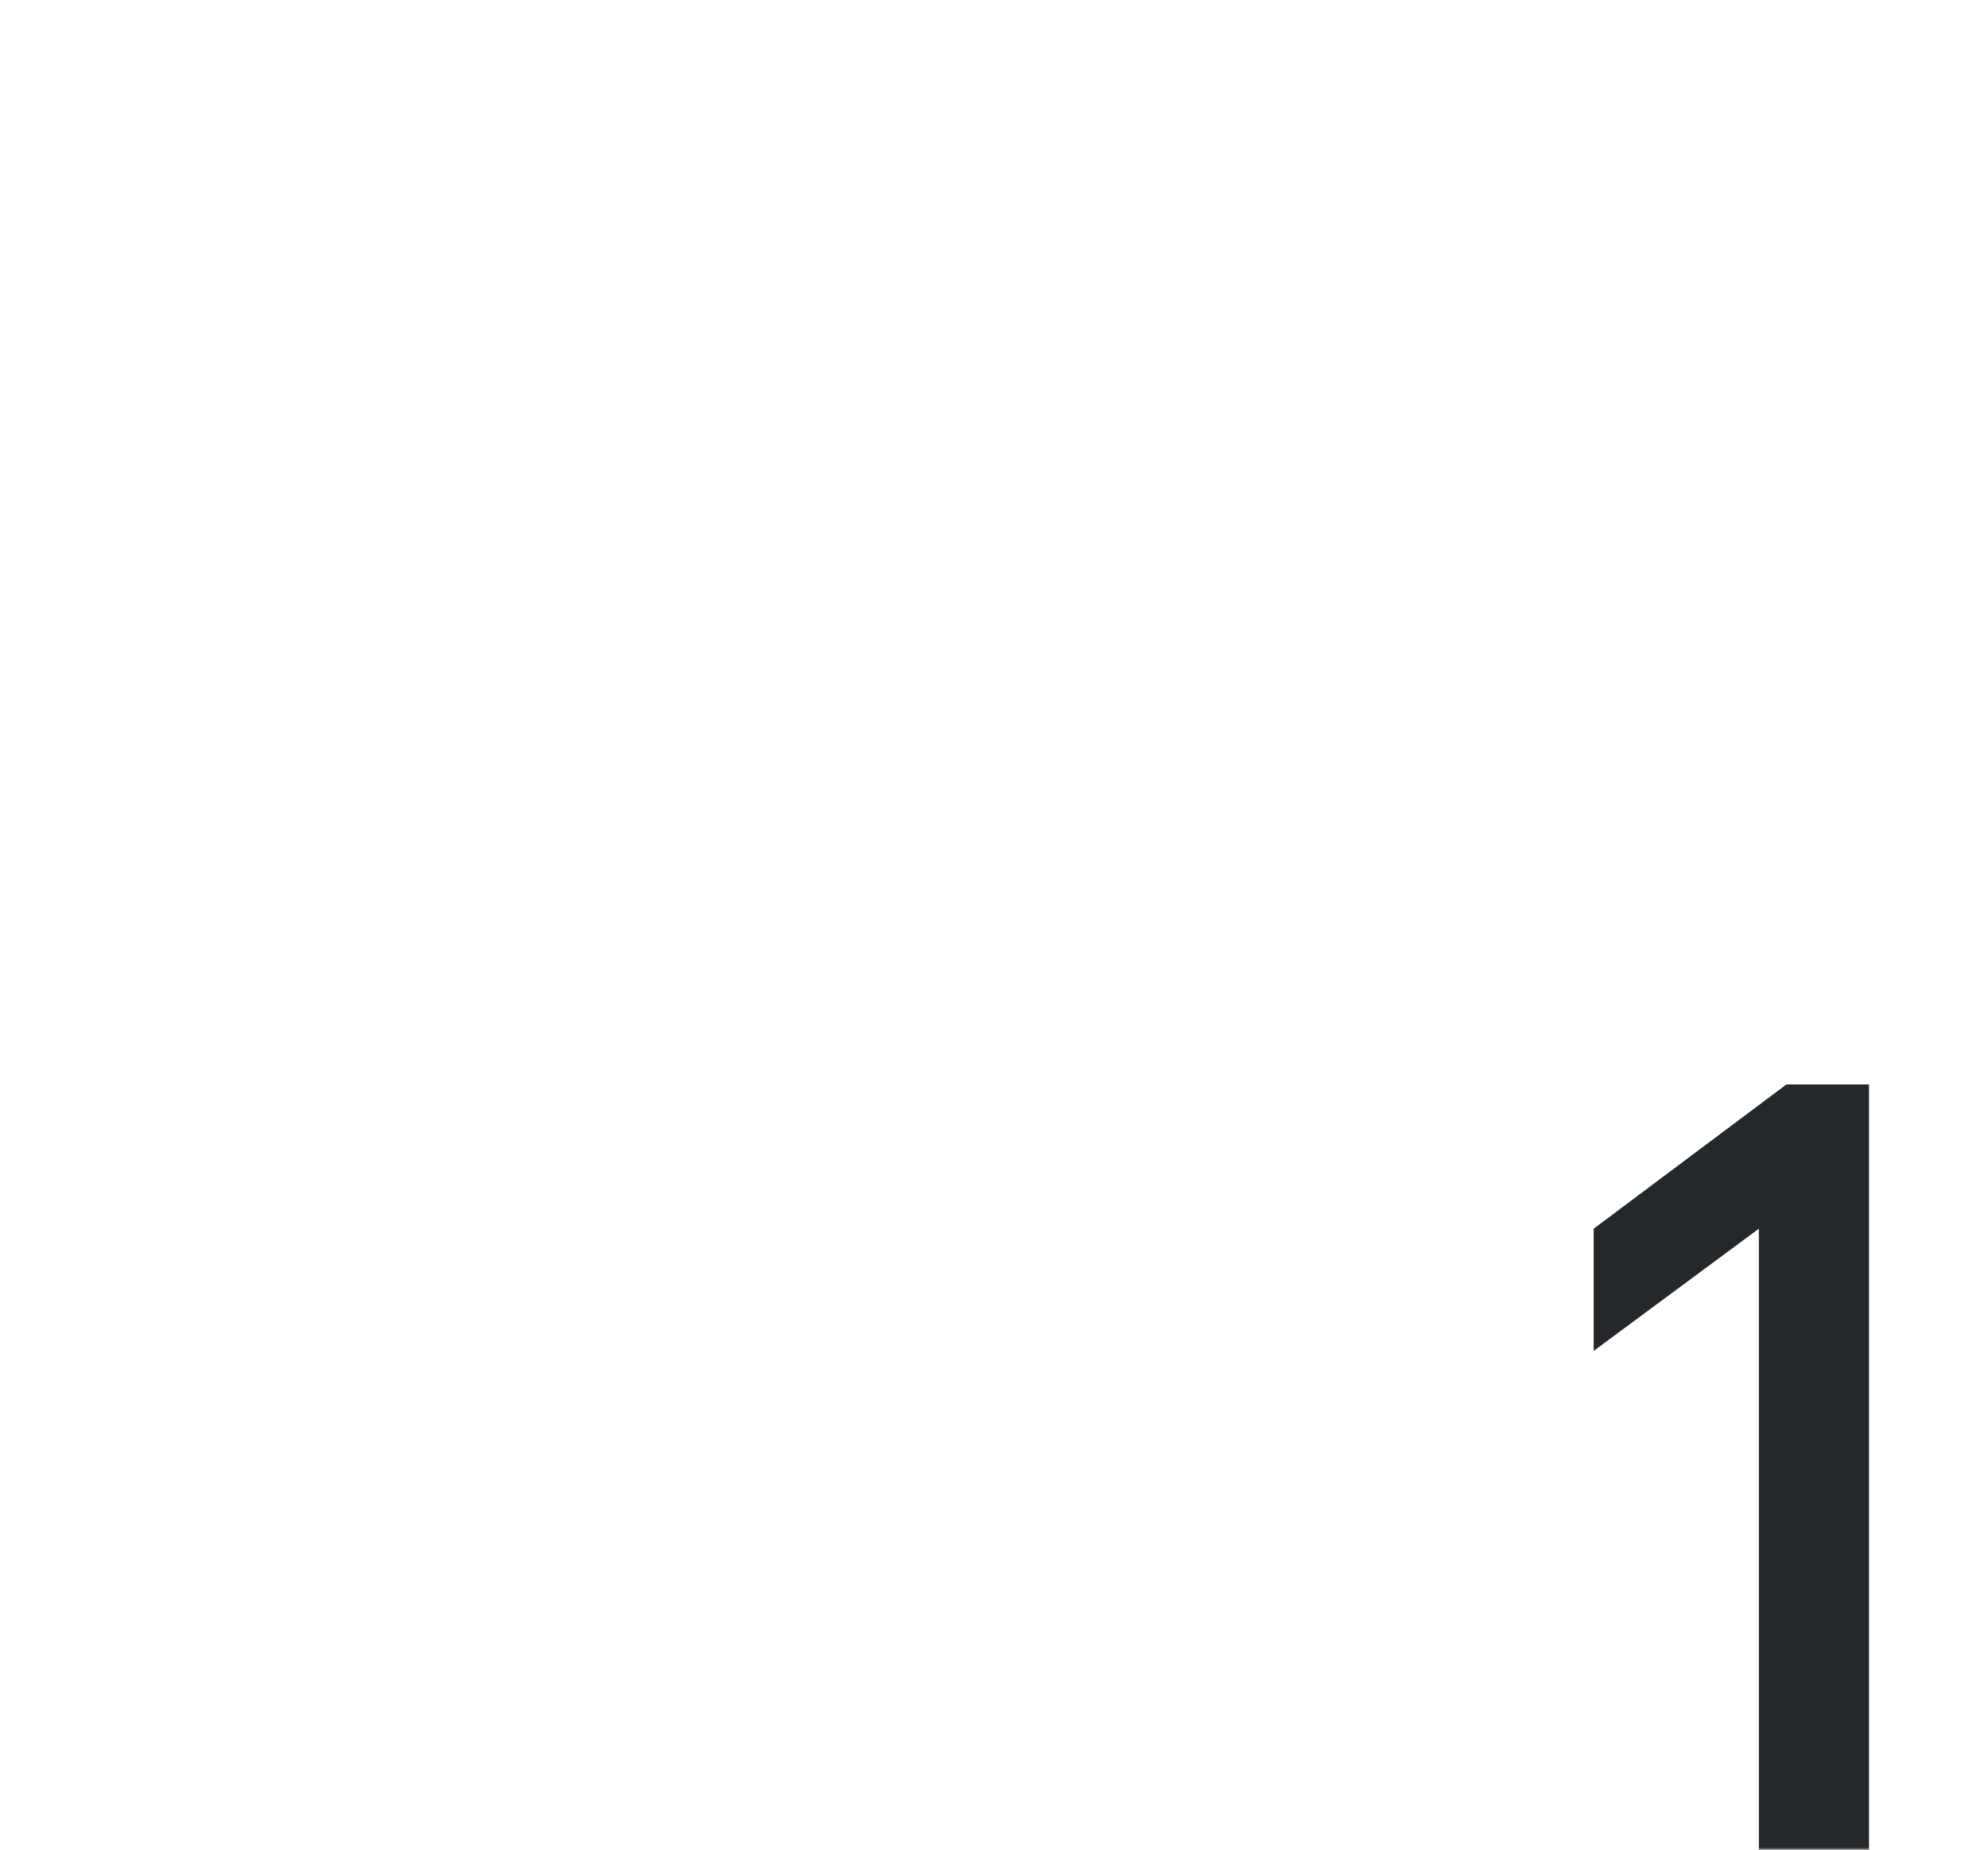 <?xml version="1.0" encoding="UTF-8"?> <svg xmlns="http://www.w3.org/2000/svg" width="361" height="336" viewBox="0 0 361 336" fill="none"> <mask id="mask0_1670_375" style="mask-type:alpha" maskUnits="userSpaceOnUse" x="0" y="0" width="361" height="336"> <path d="M355.393 0.508H5C2.239 0.508 0 2.746 0 5.508V330.968C0 333.729 2.239 335.968 5 335.968H355.393C358.154 335.968 360.393 333.729 360.393 330.968V5.508C360.393 2.746 358.154 0.508 355.393 0.508Z" fill="#3F00C6"></path> </mask> <g mask="url(#mask0_1670_375)"> <path d="M289.395 223.169L324.395 196.969H339.395V336.969H319.395V223.169L289.395 245.369V223.169Z" fill="#25282A"></path> </g> </svg> 